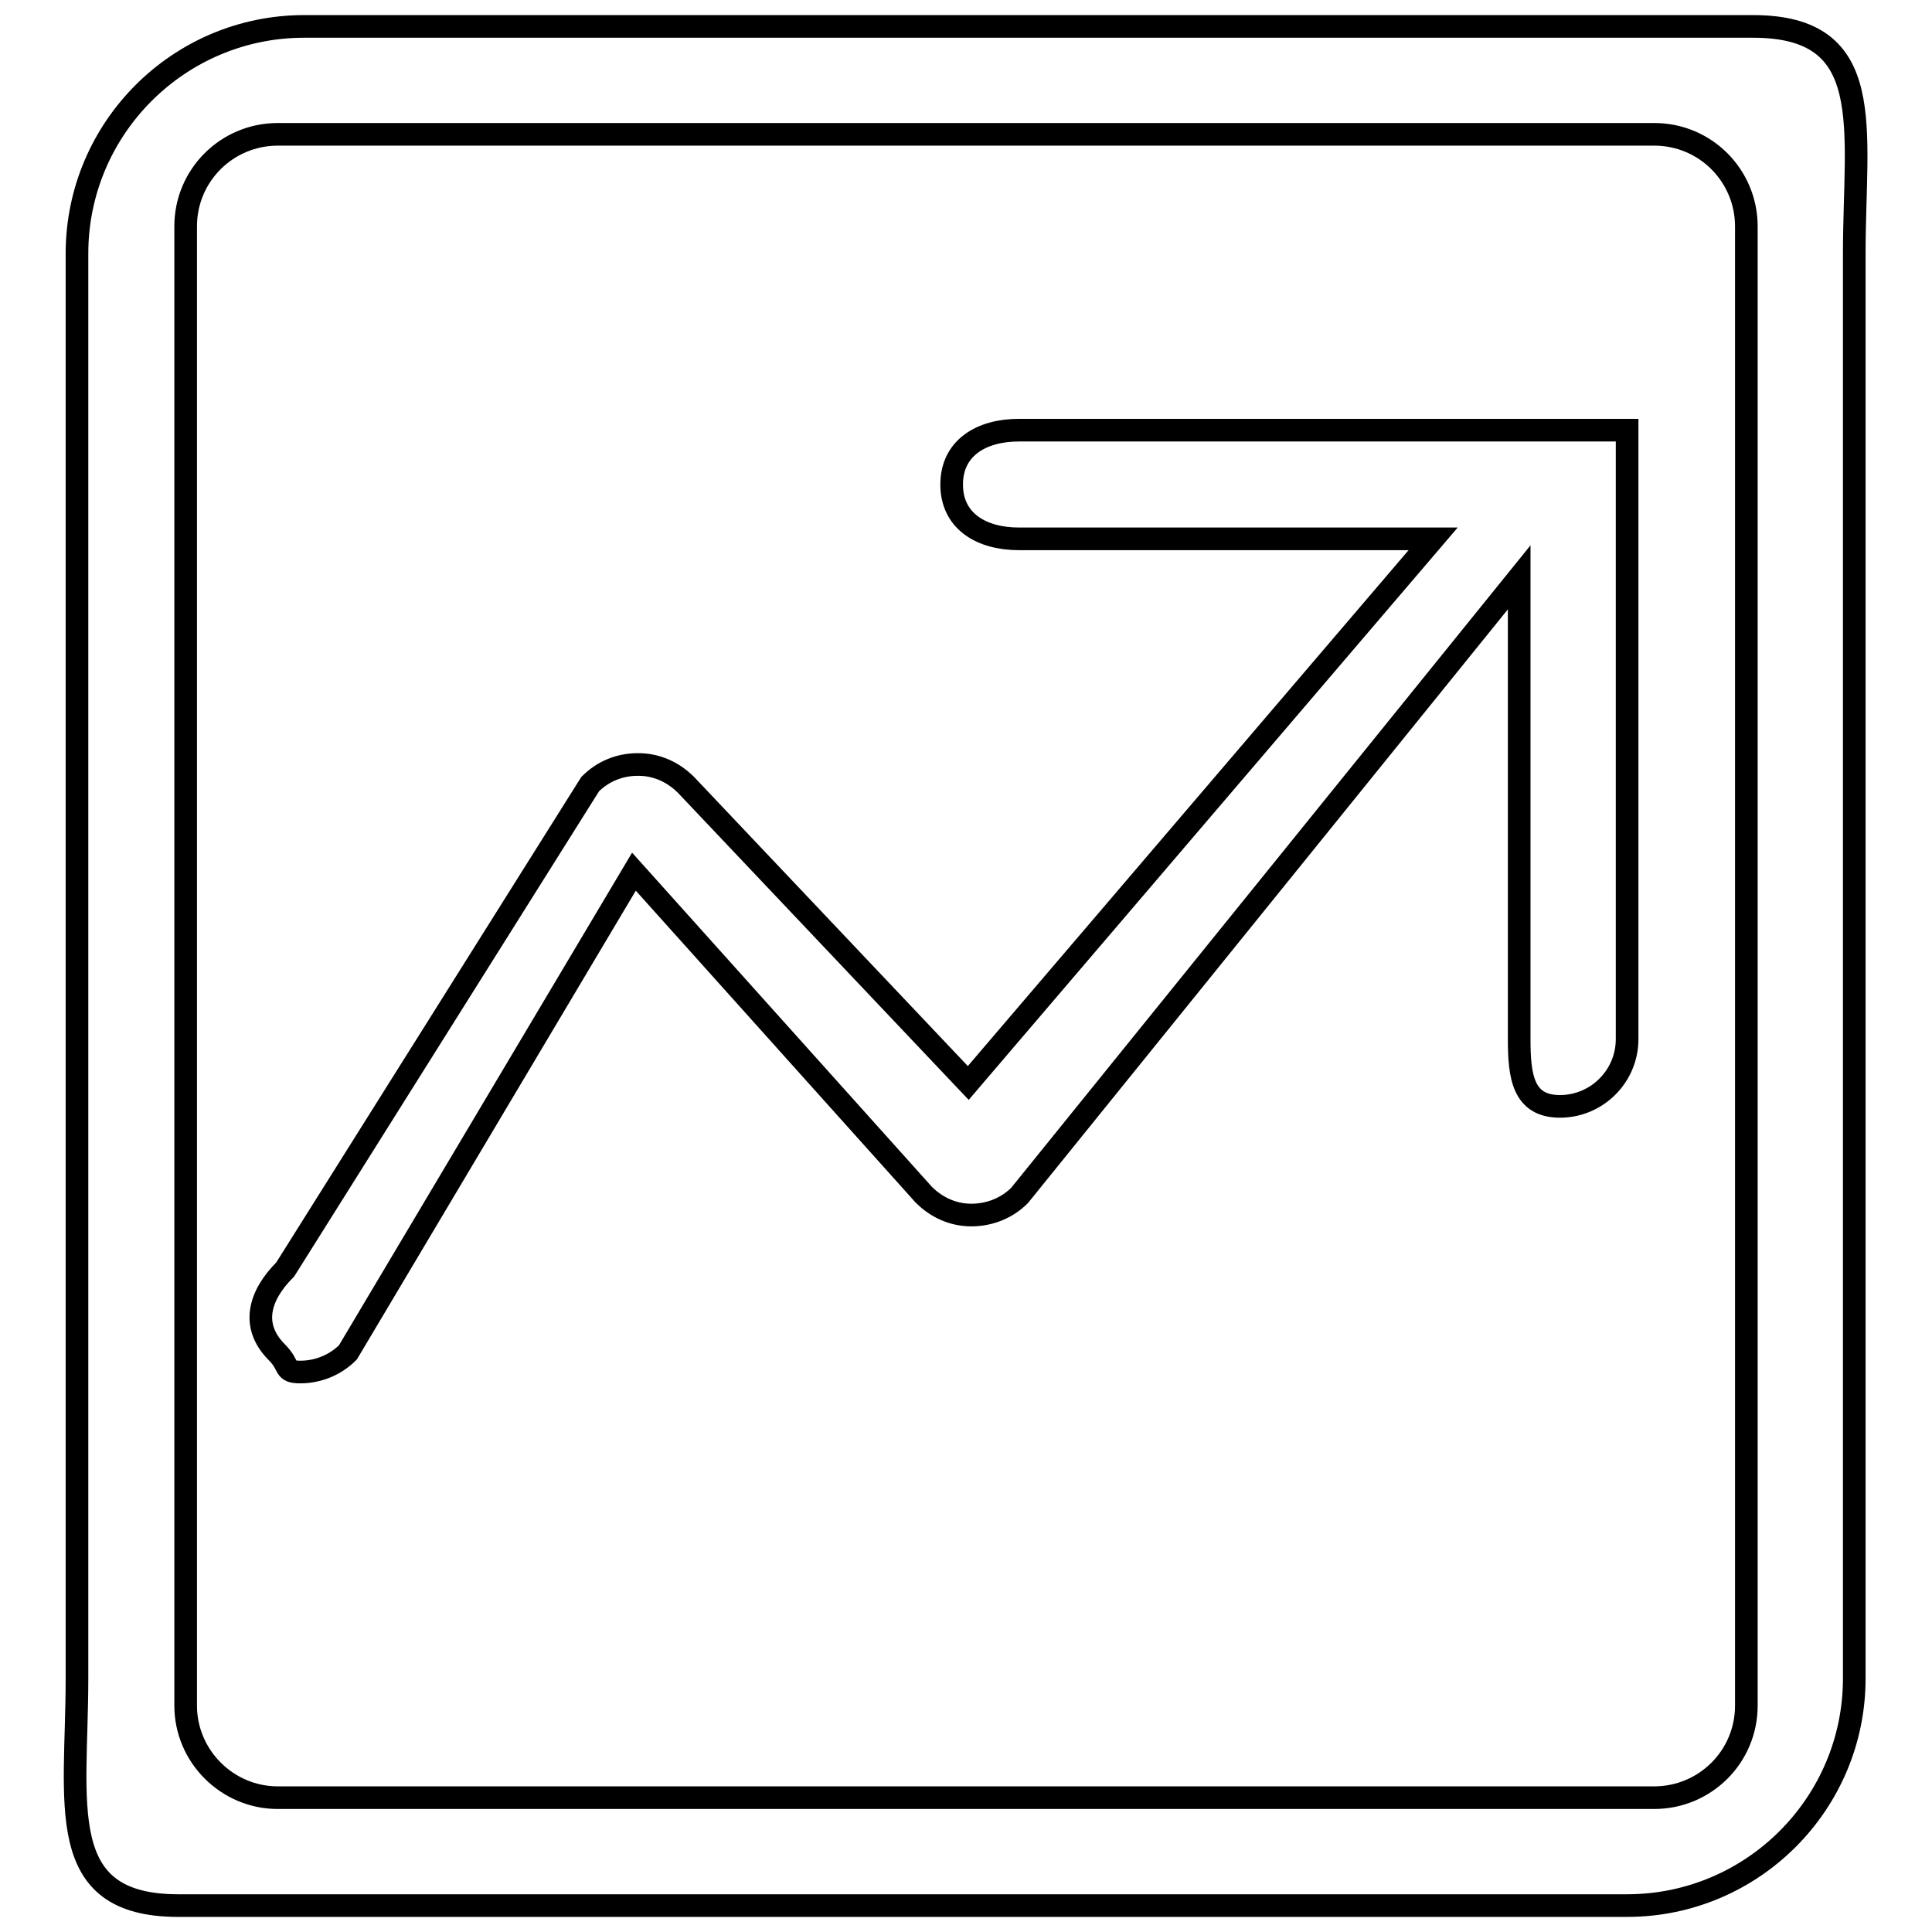 <?xml version="1.0" encoding="utf-8"?>
<!-- Svg Vector Icons : http://www.onlinewebfonts.com/icon -->
<!DOCTYPE svg PUBLIC "-//W3C//DTD SVG 1.1//EN" "http://www.w3.org/Graphics/SVG/1.1/DTD/svg11.dtd">
<svg version="1.1" xmlns="http://www.w3.org/2000/svg" xmlns:xlink="http://www.w3.org/1999/xlink" x="0px" y="0px" viewBox="0 0 256 256" enable-background="new 0 0 256 256" xml:space="preserve">
<g><g><path stroke-width="3" fill-opacity="0" stroke="#000000"  d="M215.7,3.5H40.3C23.7,3.5,10.2,17,10.2,33.6v188.8c0,16.6-3.2,30.1,13.4,30.1h192c16.6,0,30.1-13.5,30.1-30.1V33.6c0-16.6,3.2-30.1-13.4-30.1H215.7z M231.4,226c0,6.8-5.5,12.2-12.2,12.2H36.8c-6.7,0-12.2-5.5-12.2-12.2V30c0-6.8,5.5-12.2,12.2-12.2h182.4c6.8,0,12.2,5.5,12.2,12.2L231.4,226L231.4,226L231.4,226z"/><path stroke-width="3" fill-opacity="0" stroke="#000000"  d="M126.1,64.2c0,4.9,4,7.2,8.9,7.2h54.9l-61.6,72.1l-37.4-39.5c-1.7-1.7-3.9-2.7-6.3-2.7h-0.1c-2.4,0-4.6,0.9-6.3,2.6l-40.4,64.3c-3.5,3.5-4.6,7.5-1.1,11c1.8,1.8,0.8,2.6,3.1,2.6c2.3,0,4.6-0.9,6.3-2.6l37.9-63.7l38.4,42.8c1.7,1.7,3.9,2.7,6.3,2.7c2.4,0,4.7-0.9,6.4-2.6l66.2-81.9v61.2c0,4.9,0.5,8.9,5.4,8.9c4.9,0,8.9-4,8.9-8.9V57H135C130.1,57,126.1,59.3,126.1,64.2L126.1,64.2z"/></g></g>
</svg>